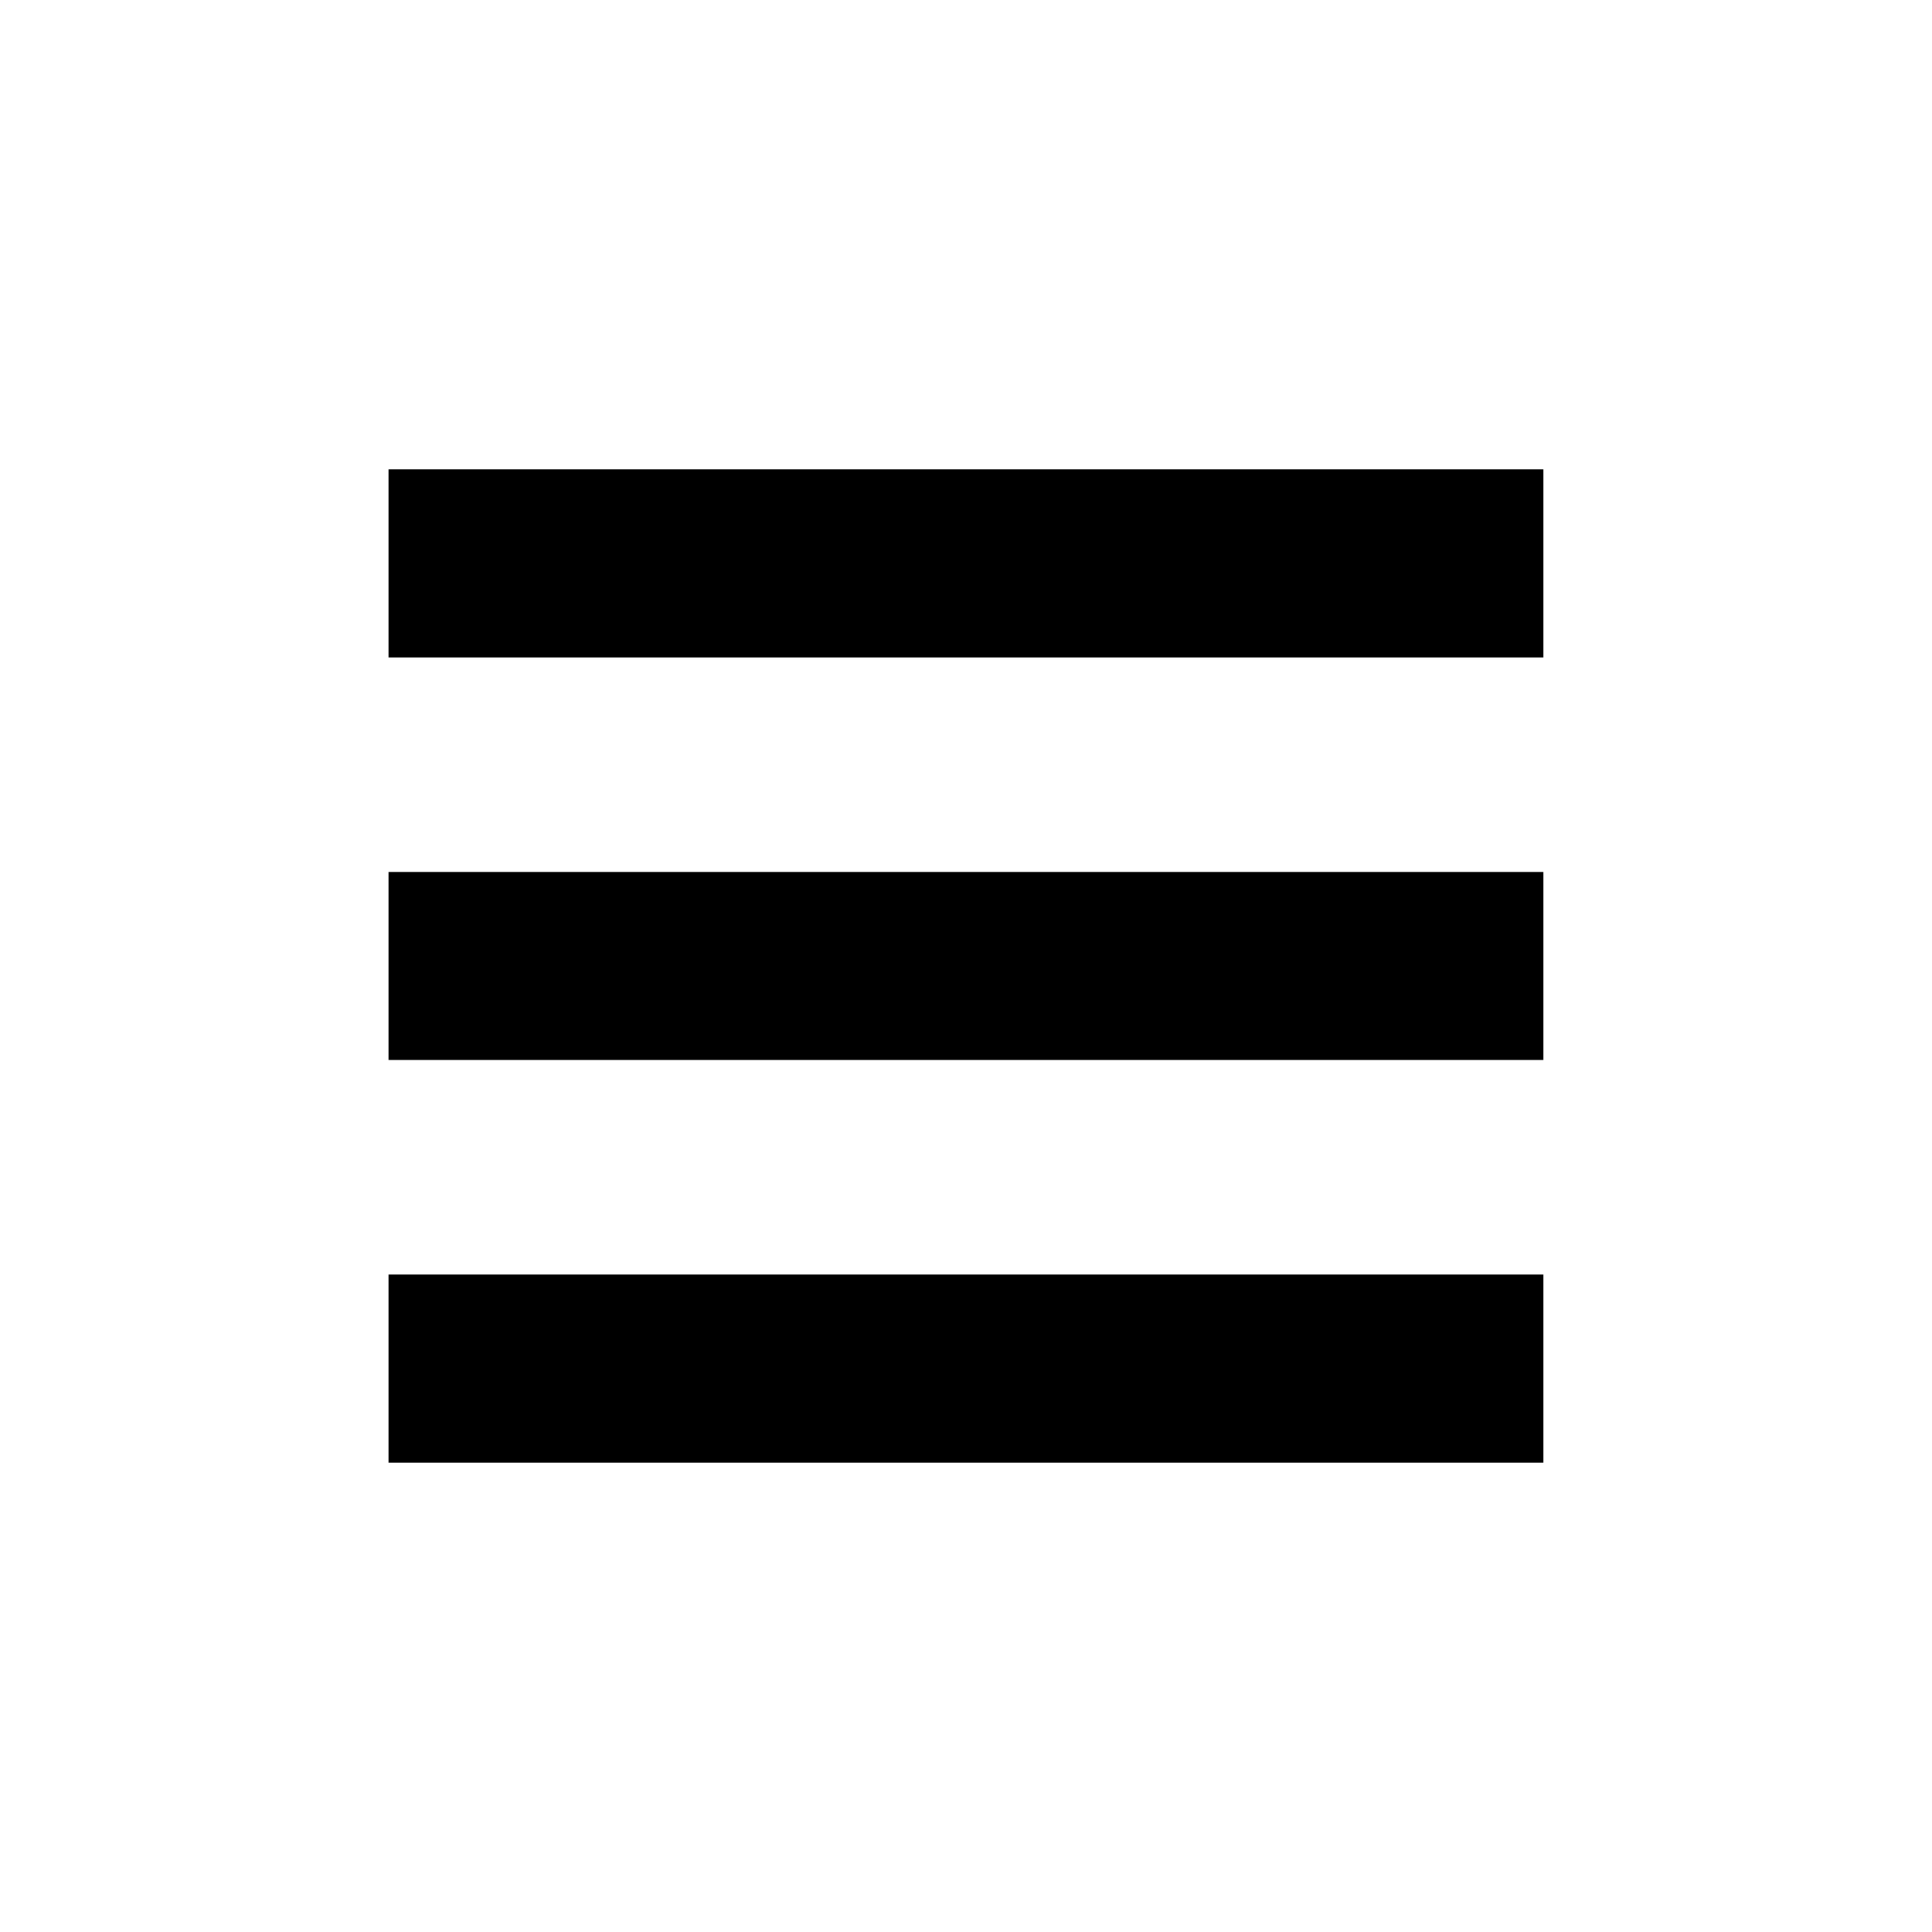 <?xml version="1.0" encoding="UTF-8"?>
<!-- The Best Svg Icon site in the world: iconSvg.co, Visit us! https://iconsvg.co -->
<svg fill="#000000" width="800px" height="800px" version="1.1" viewBox="144 144 512 512" xmlns="http://www.w3.org/2000/svg">
 <g>
  <path d="m246.96 268.38h306.06v49.844h-306.06z"/>
  <path d="m246.96 375.07h306.06v49.844h-306.06z"/>
  <path d="m246.96 481.77h306.06v49.848h-306.06z"/>
 </g>
</svg>